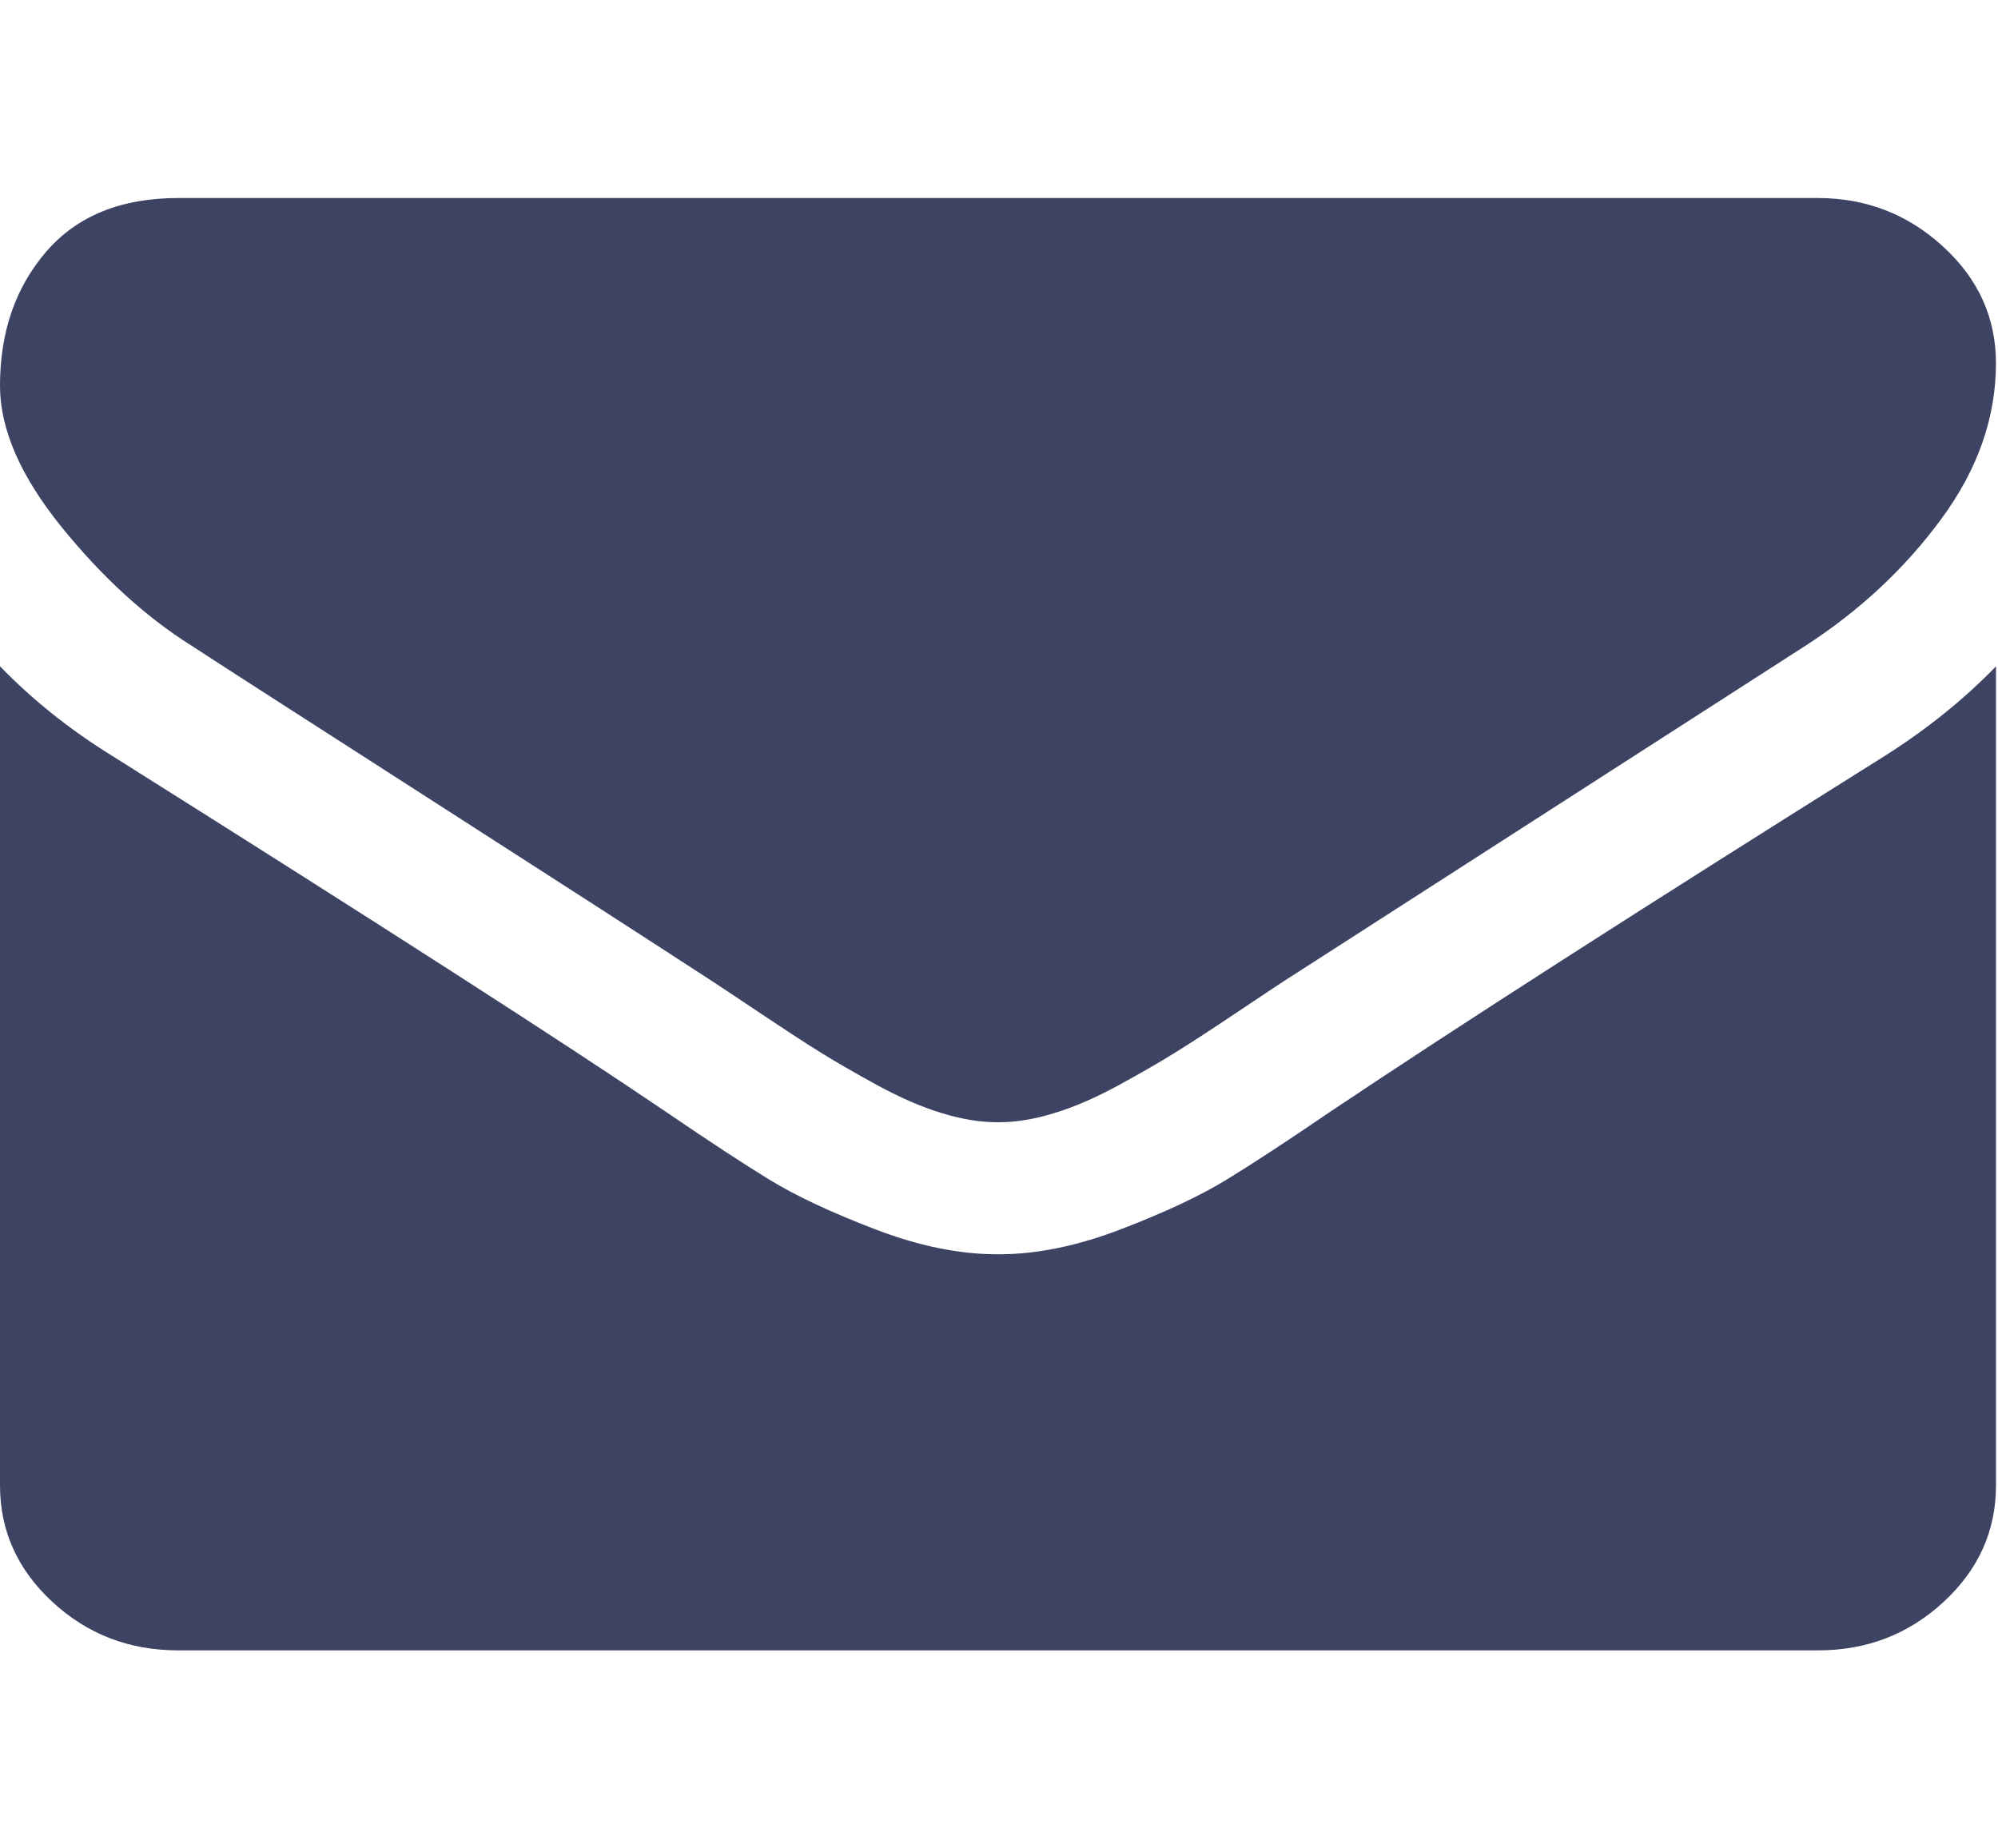 <svg width="40" height="37" viewBox="0 0 40 37" fill="none" xmlns="http://www.w3.org/2000/svg">
<g clip-path="url(#clip0_9_23)">
<path d="M3.835 12.925C4.341 13.256 5.865 14.237 8.407 15.868C10.949 17.499 12.896 18.755 14.249 19.635C14.398 19.732 14.713 19.942 15.196 20.265C15.68 20.589 16.081 20.851 16.4 21.05C16.72 21.25 17.107 21.473 17.56 21.721C18.014 21.968 18.441 22.155 18.842 22.278C19.244 22.402 19.616 22.464 19.957 22.464H19.98H20.002C20.344 22.464 20.716 22.402 21.117 22.278C21.518 22.155 21.946 21.968 22.399 21.721C22.853 21.473 23.239 21.25 23.559 21.05C23.879 20.851 24.28 20.589 24.763 20.265C25.246 19.942 25.562 19.732 25.711 19.635C27.078 18.755 30.557 16.518 36.147 12.925C37.232 12.223 38.138 11.377 38.867 10.385C39.596 9.395 39.959 8.355 39.959 7.268C39.959 6.36 39.606 5.582 38.9 4.935C38.194 4.288 37.358 3.964 36.392 3.964H3.568C2.423 3.964 1.542 4.322 0.925 5.038C0.308 5.754 0 6.649 0 7.722C0 8.589 0.409 9.529 1.226 10.541C2.044 11.552 2.914 12.347 3.835 12.925Z" fill="#3D4362"/>
<path d="M37.729 15.134C32.854 18.19 29.152 20.565 26.625 22.258C25.778 22.836 25.09 23.287 24.562 23.61C24.034 23.934 23.332 24.264 22.455 24.601C21.578 24.939 20.761 25.107 20.003 25.107H19.98H19.957C19.199 25.107 18.381 24.939 17.505 24.601C16.628 24.264 15.925 23.934 15.397 23.61C14.87 23.287 14.182 22.836 13.335 22.258C11.328 20.895 7.634 18.52 2.252 15.134C1.405 14.612 0.654 14.012 0 13.338V29.732C0 30.641 0.349 31.418 1.048 32.065C1.747 32.712 2.587 33.036 3.568 33.036H36.392C37.373 33.036 38.213 32.712 38.912 32.065C39.611 31.418 39.96 30.641 39.96 29.732V13.338C39.32 13.998 38.577 14.598 37.729 15.134Z" fill="#3D4362"/>
</g>
<defs>
<clipPath id="clip0_9_23">
<rect width="39.959" height="37" fill="white"/>
</clipPath>
</defs>
</svg>
